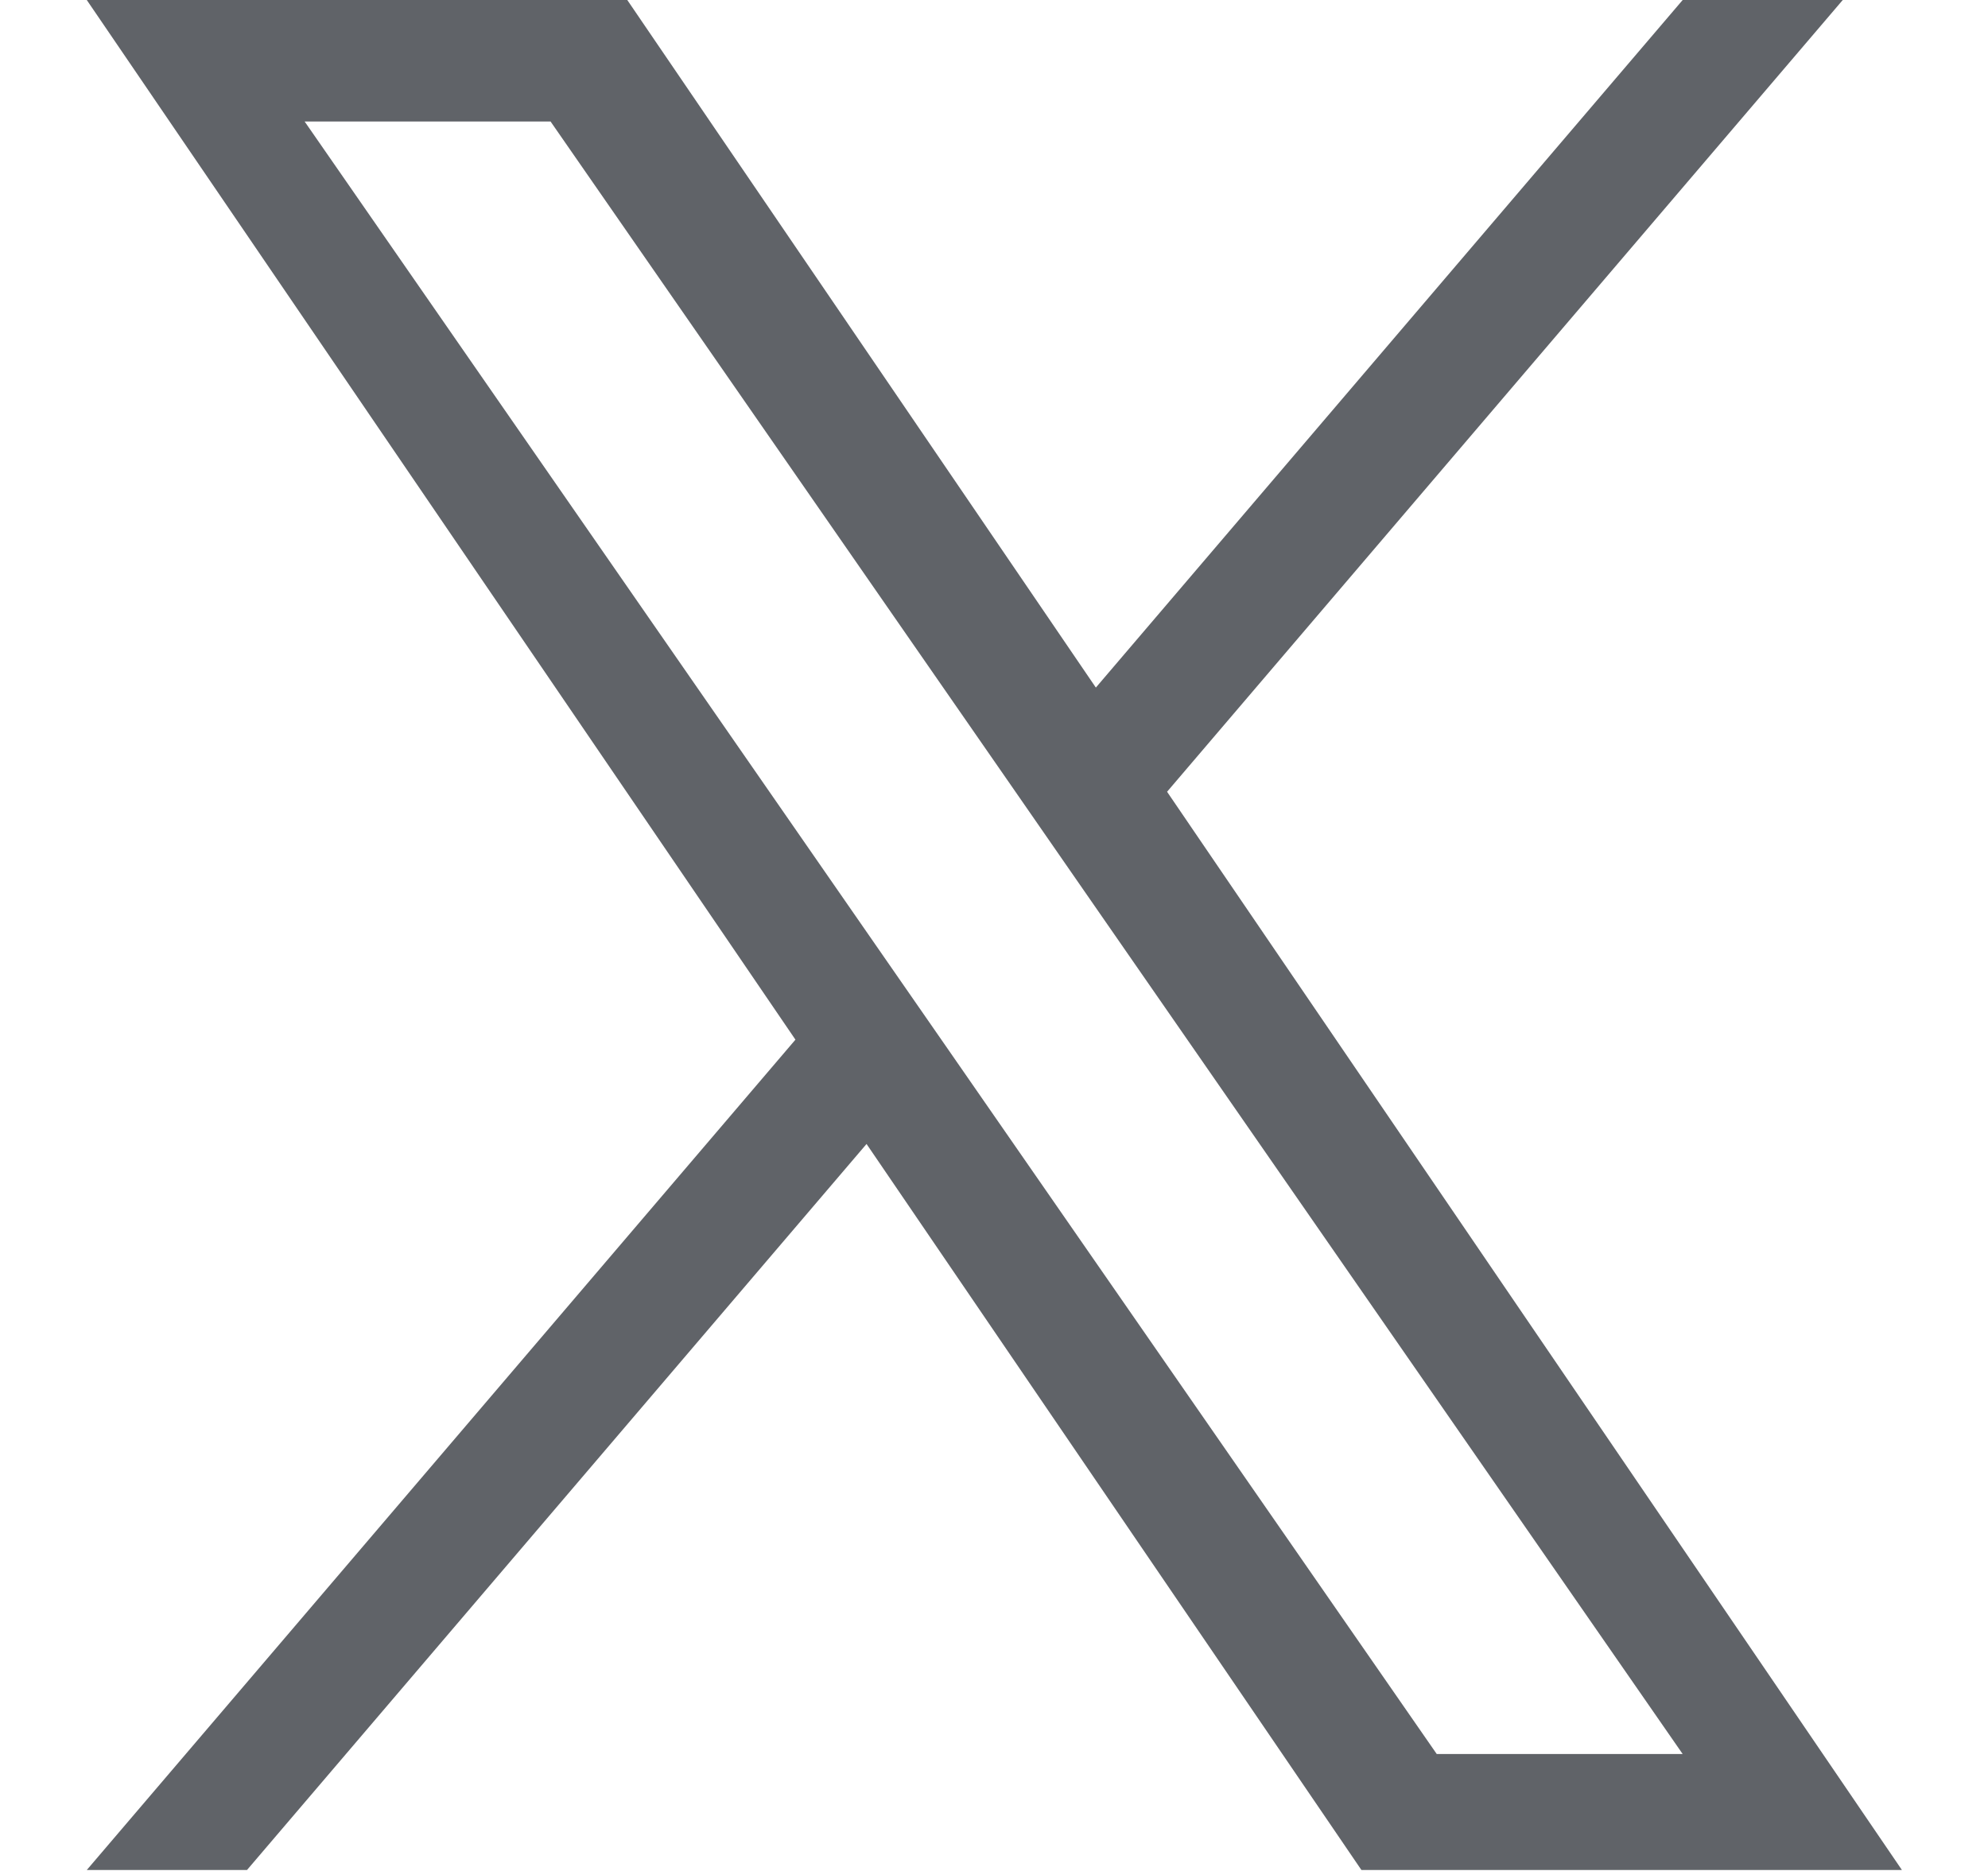 <svg width="17" height="16" viewBox="0 0 17 16" fill="none" xmlns="http://www.w3.org/2000/svg">
<path d="M9.98 6.771L15.758 0H14.389L9.371 5.88L5.364 0H0.742L6.802 8.891L0.742 15.992H2.112L7.41 9.783L11.642 15.992H16.264L9.98 6.771ZM8.104 8.969L7.49 8.084L2.605 1.039H4.708L8.651 6.724L9.265 7.61L14.389 15H12.286L8.104 8.969Z" fill="#606368"/>
</svg>
